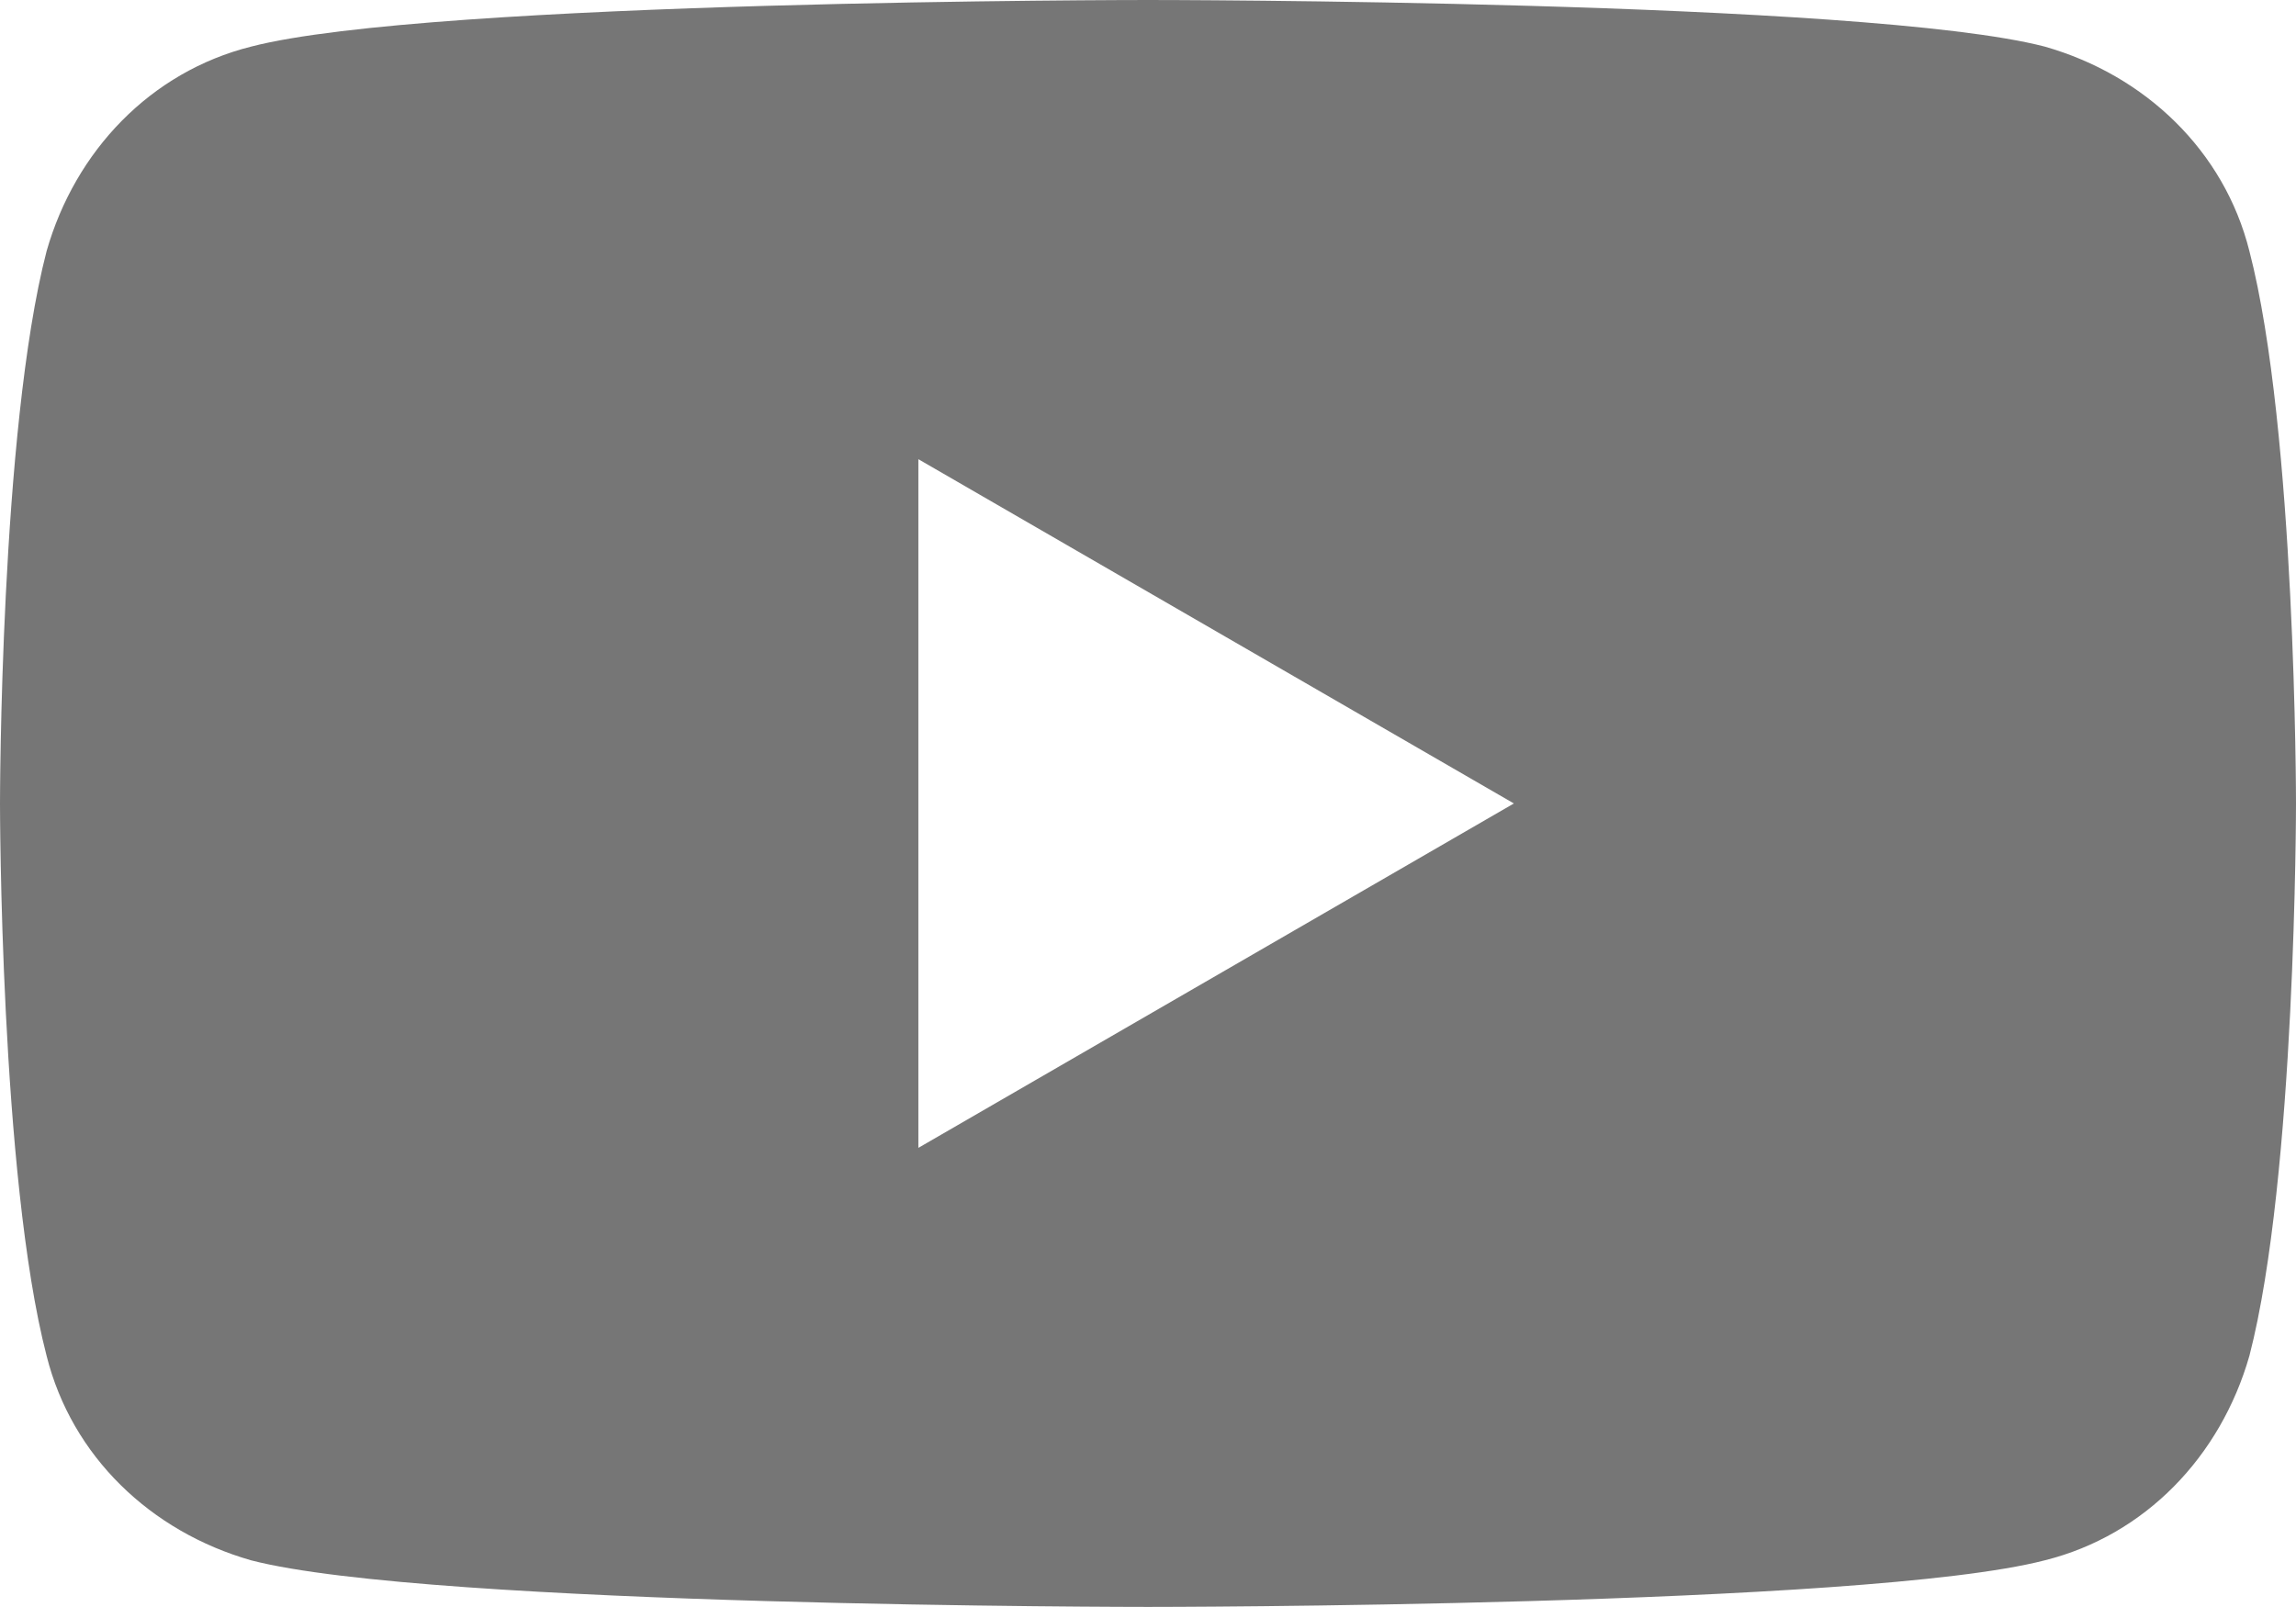 <svg xmlns="http://www.w3.org/2000/svg" xmlns:xlink="http://www.w3.org/1999/xlink" fill="none" version="1.1" width="17.778" height="12.444" viewBox="0 0 17.778 12.444"><g><path d="M17.417,1.944C17.222,1.167,16.611,0.583,15.833,0.361C14.444,0,8.889,0,8.889,0C8.889,0,3.333,0,1.944,0.361C1.167,0.556,0.583,1.167,0.361,1.944C0,3.333,0,6.222,0,6.222C0,6.222,0,9.111,0.361,10.5C0.556,11.278,1.167,11.861,1.944,12.083C3.333,12.444,8.889,12.444,8.889,12.444C8.889,12.444,14.444,12.444,15.833,12.083C16.611,11.889,17.194,11.278,17.417,10.5C17.778,9.111,17.778,6.222,17.778,6.222C17.778,6.222,17.778,3.333,17.417,1.944ZM7.111,8.889L7.111,3.556L11.722,6.222L7.111,8.889Z" fill="#767676" fill-opacity="1"/></g></svg>